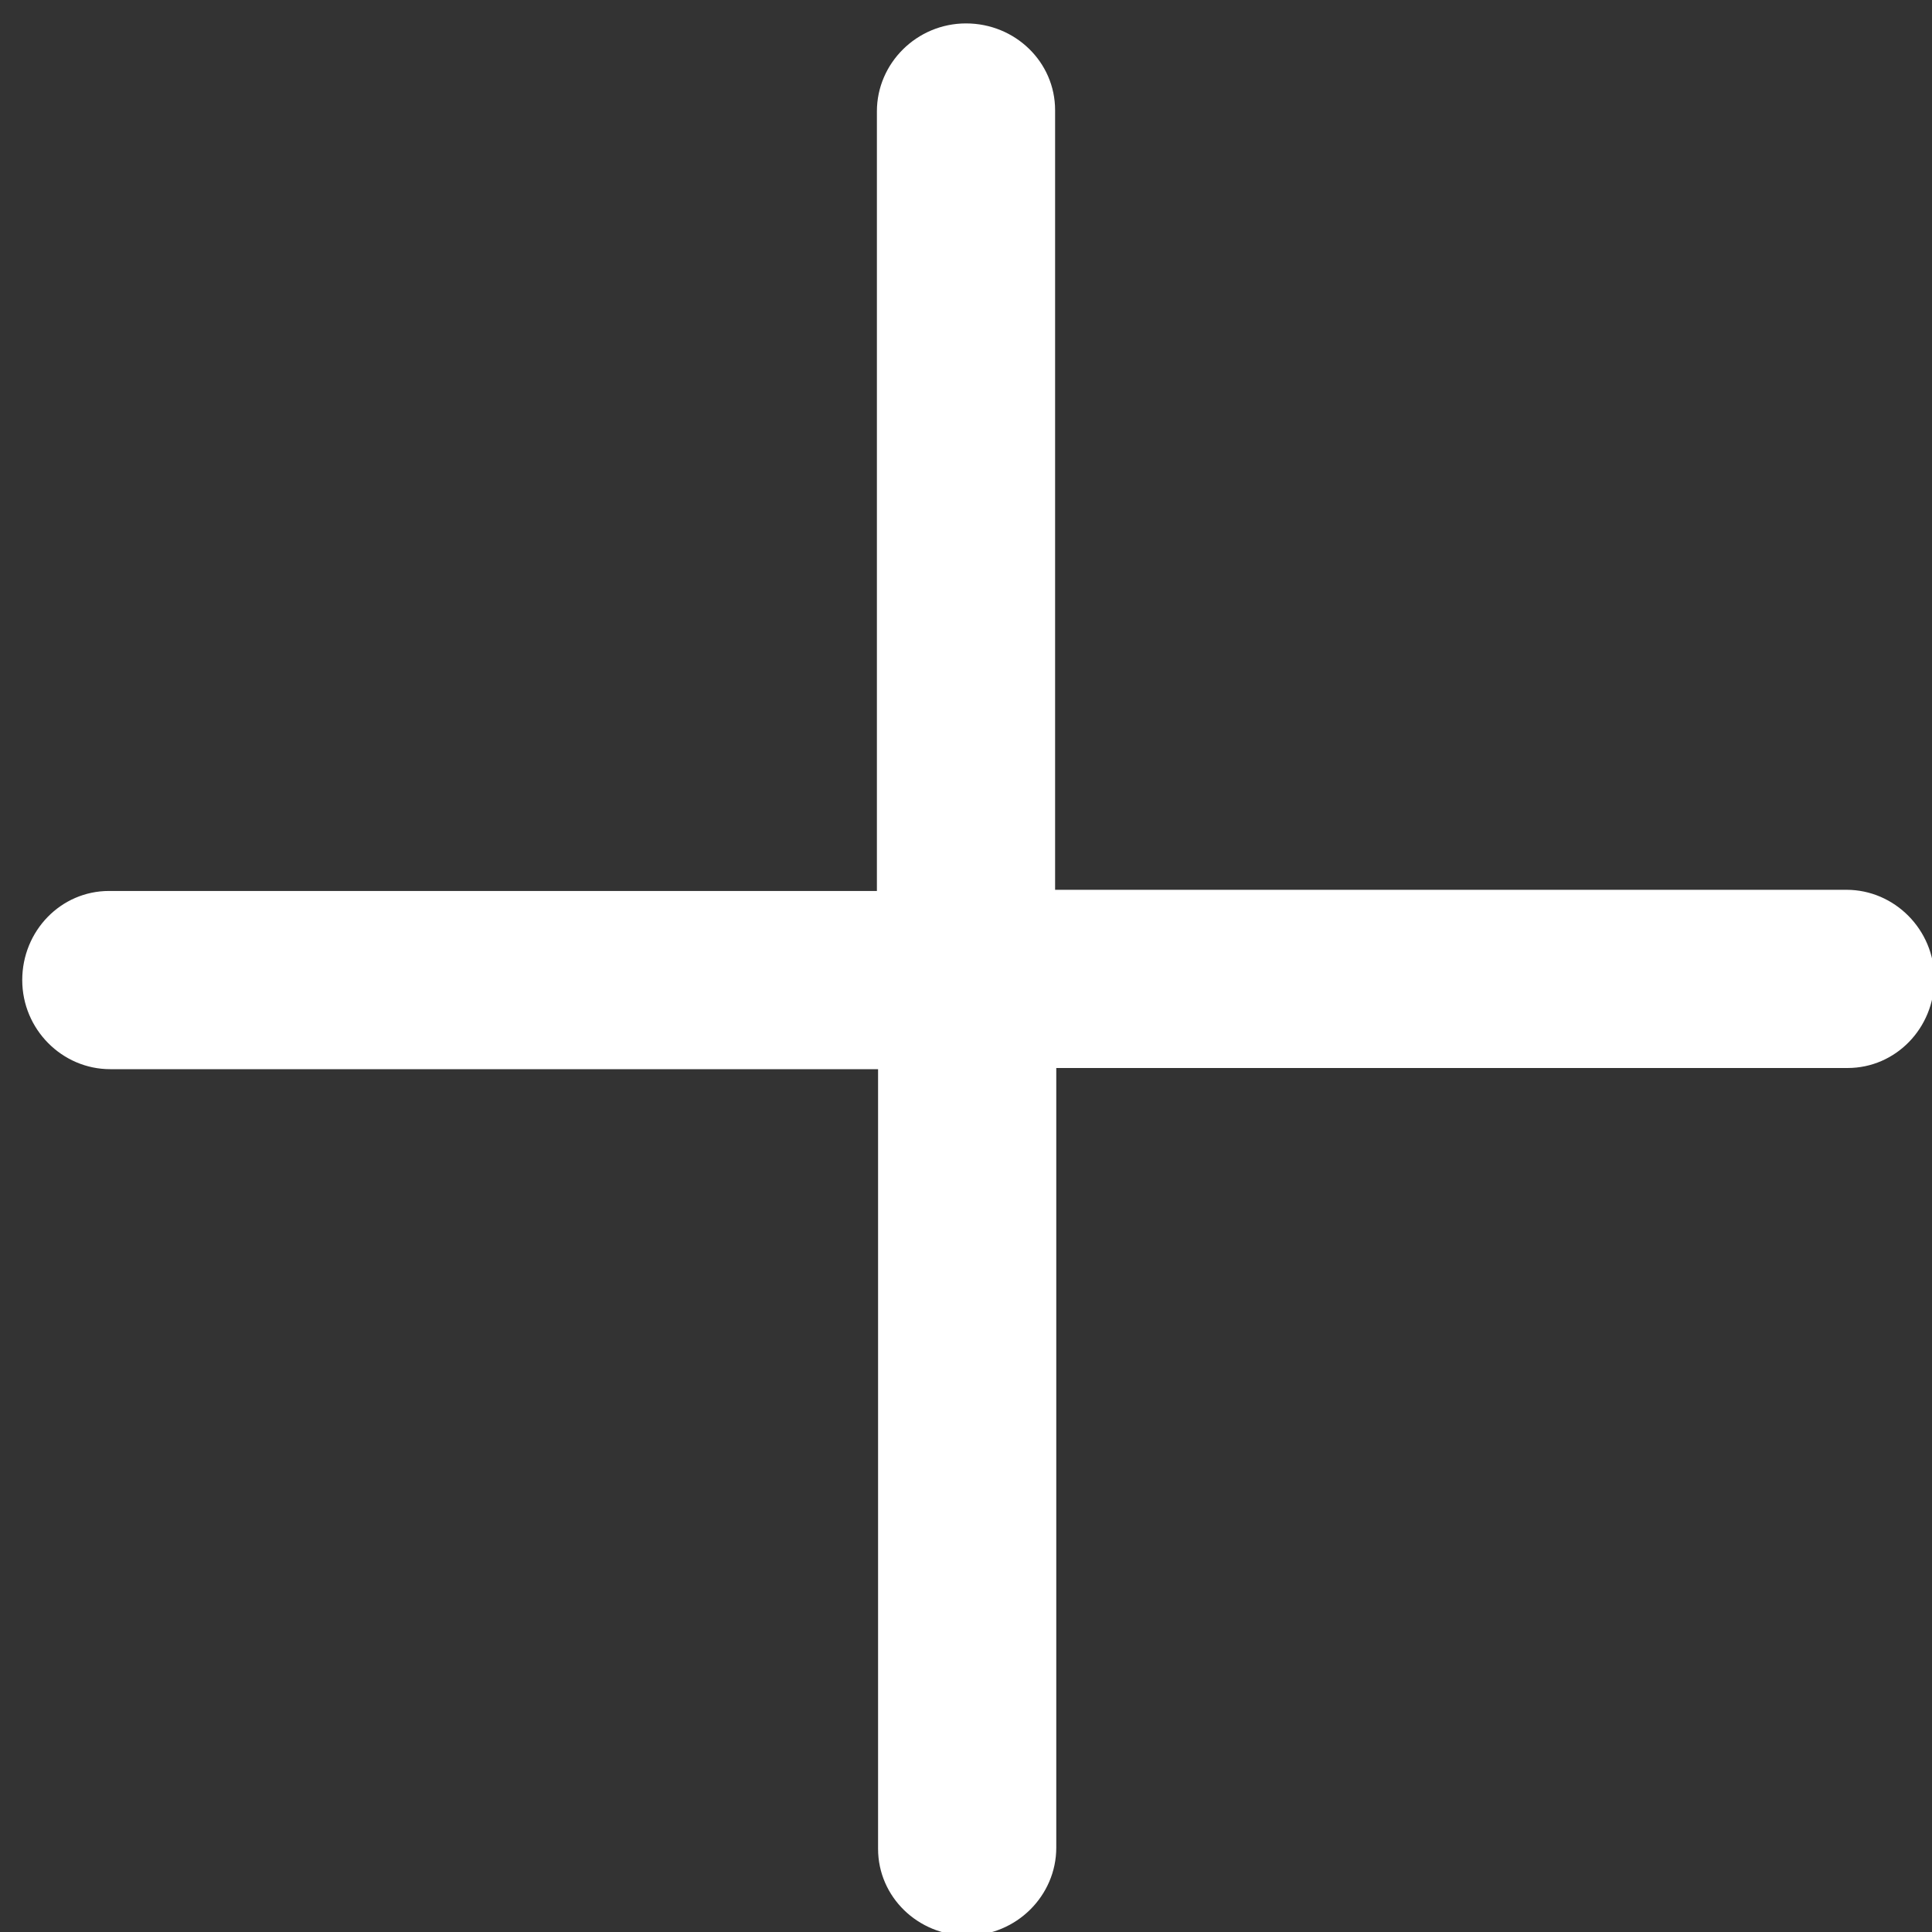 <?xml version="1.0" standalone="no"?><!DOCTYPE svg PUBLIC "-//W3C//DTD SVG 1.1//EN" "http://www.w3.org/Graphics/SVG/1.1/DTD/svg11.dtd"><svg t="1749032161840" class="icon" viewBox="0 0 1024 1024" version="1.1" xmlns="http://www.w3.org/2000/svg" p-id="6324" xmlns:xlink="http://www.w3.org/1999/xlink" width="200" height="200"><rect x="0" y="0" width="1024" height="1024" fill="#333333" stroke="none"/><path d="M978.655 471.61H559.225V58.394c0-25.477-21.127-45.982-47.225-45.982-26.098 0-47.225 21.127-47.225 46.603v413.217h-407.003c-25.477 0-45.982 21.127-45.982 47.225 0 26.098 21.127 47.225 46.603 47.225h407.003v413.217c0 25.477 21.127 45.982 47.225 45.982 26.098 0 47.225-21.127 47.225-46.603v-413.217h419.43c25.477 0 45.982-21.127 45.982-47.225s-21.127-47.225-46.603-47.225z" p-id="6325" fill="#ffffff"></path></svg>
